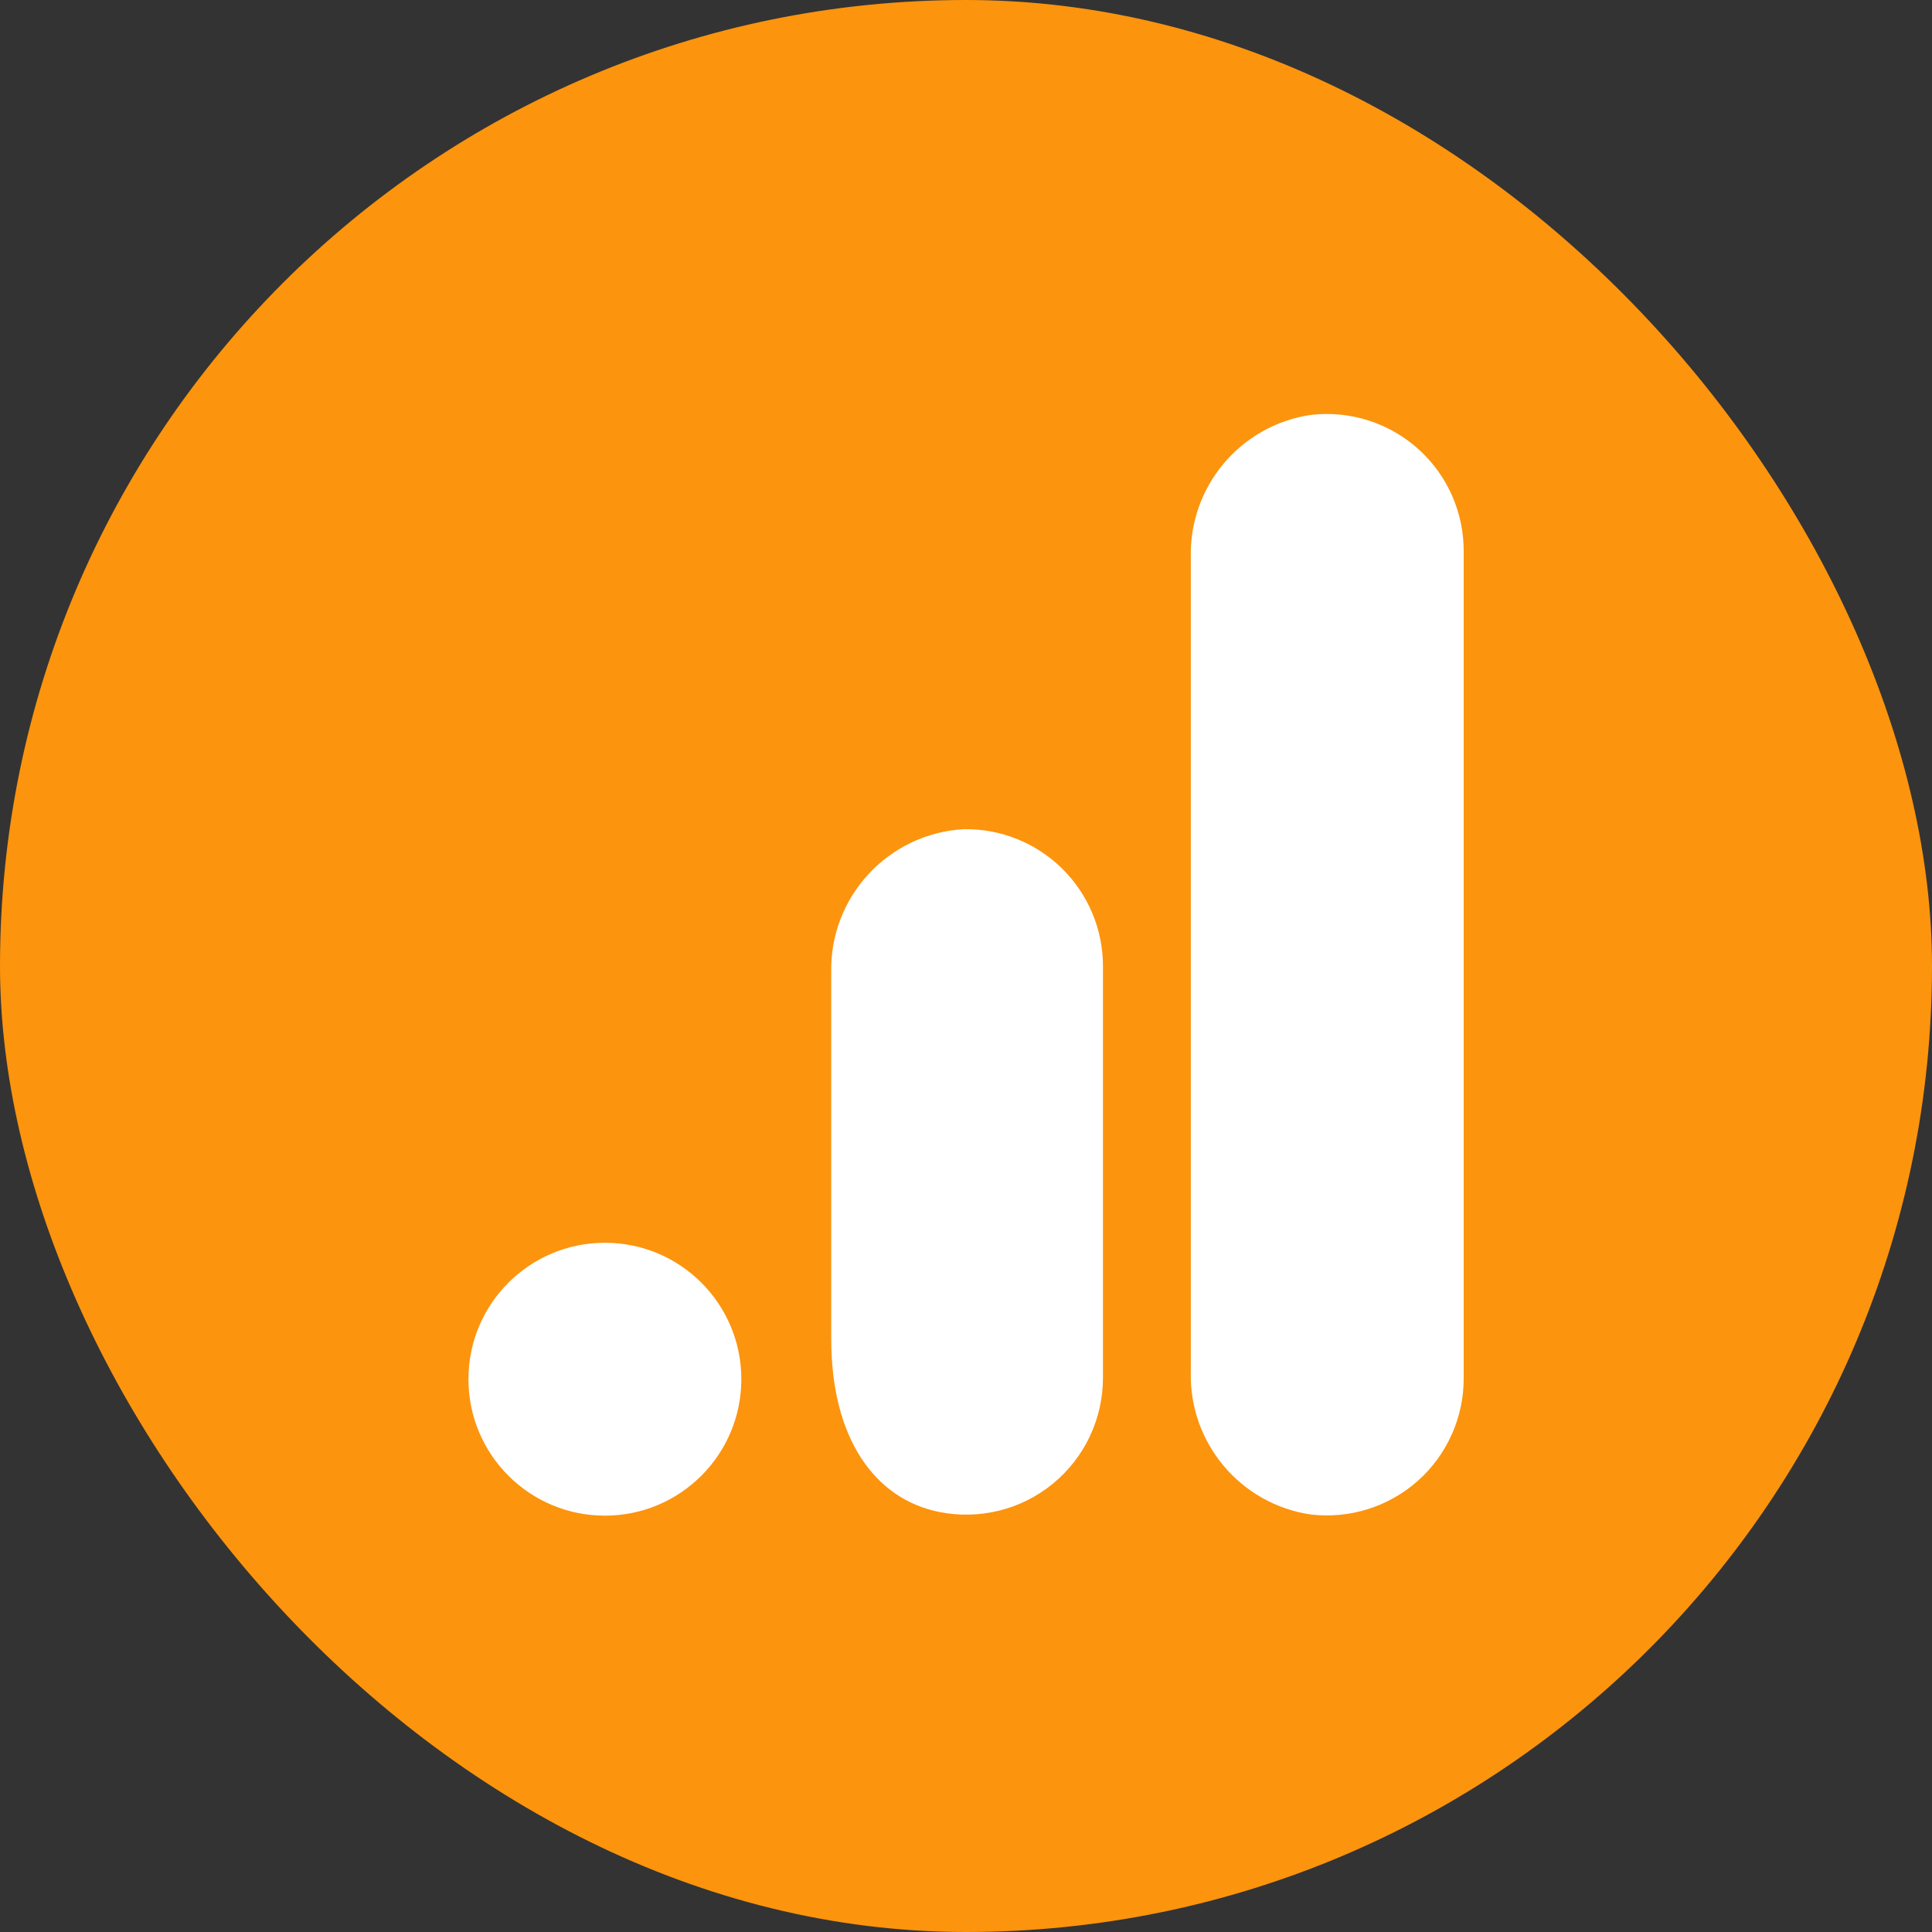 <svg width="28" height="28" viewBox="0 0 28 28" fill="none" xmlns="http://www.w3.org/2000/svg">
<rect x="0" y="0" width="28" height="28" fill="#333333" stroke="none"/>
<rect width="28" height="28" rx="14" fill="#FC940D"/>
<g clip-path="url(#clip0_10957_7510)">
<path d="M21.213 19.968C21.216 20.537 20.975 21.08 20.551 21.459C20.127 21.837 19.56 22.016 18.995 21.949C17.979 21.799 17.234 20.914 17.258 19.887V8.076C17.234 7.047 17.981 6.162 18.998 6.013C19.563 5.947 20.128 6.126 20.552 6.505C20.976 6.884 21.216 7.426 21.213 7.994V19.968Z" fill="white"/>
<path d="M8.767 18.011C9.859 18.011 10.744 18.896 10.744 19.988C10.744 21.081 9.859 21.966 8.767 21.966C7.674 21.966 6.789 21.081 6.789 19.988C6.789 18.896 7.674 18.011 8.767 18.011ZM13.97 12.017C12.873 12.078 12.021 12.998 12.047 14.097V19.408C12.047 20.85 12.681 21.725 13.61 21.912C14.194 22.03 14.8 21.88 15.26 21.502C15.72 21.125 15.986 20.56 15.985 19.965V14.005C15.986 13.473 15.773 12.963 15.394 12.589C15.015 12.215 14.502 12.009 13.97 12.017Z" fill="white"/>
</g>
<defs>
<clipPath id="clip0_10957_7510">
<rect width="16" height="16" fill="white" transform="translate(6 6)"/>
</clipPath>
</defs>
</svg>
